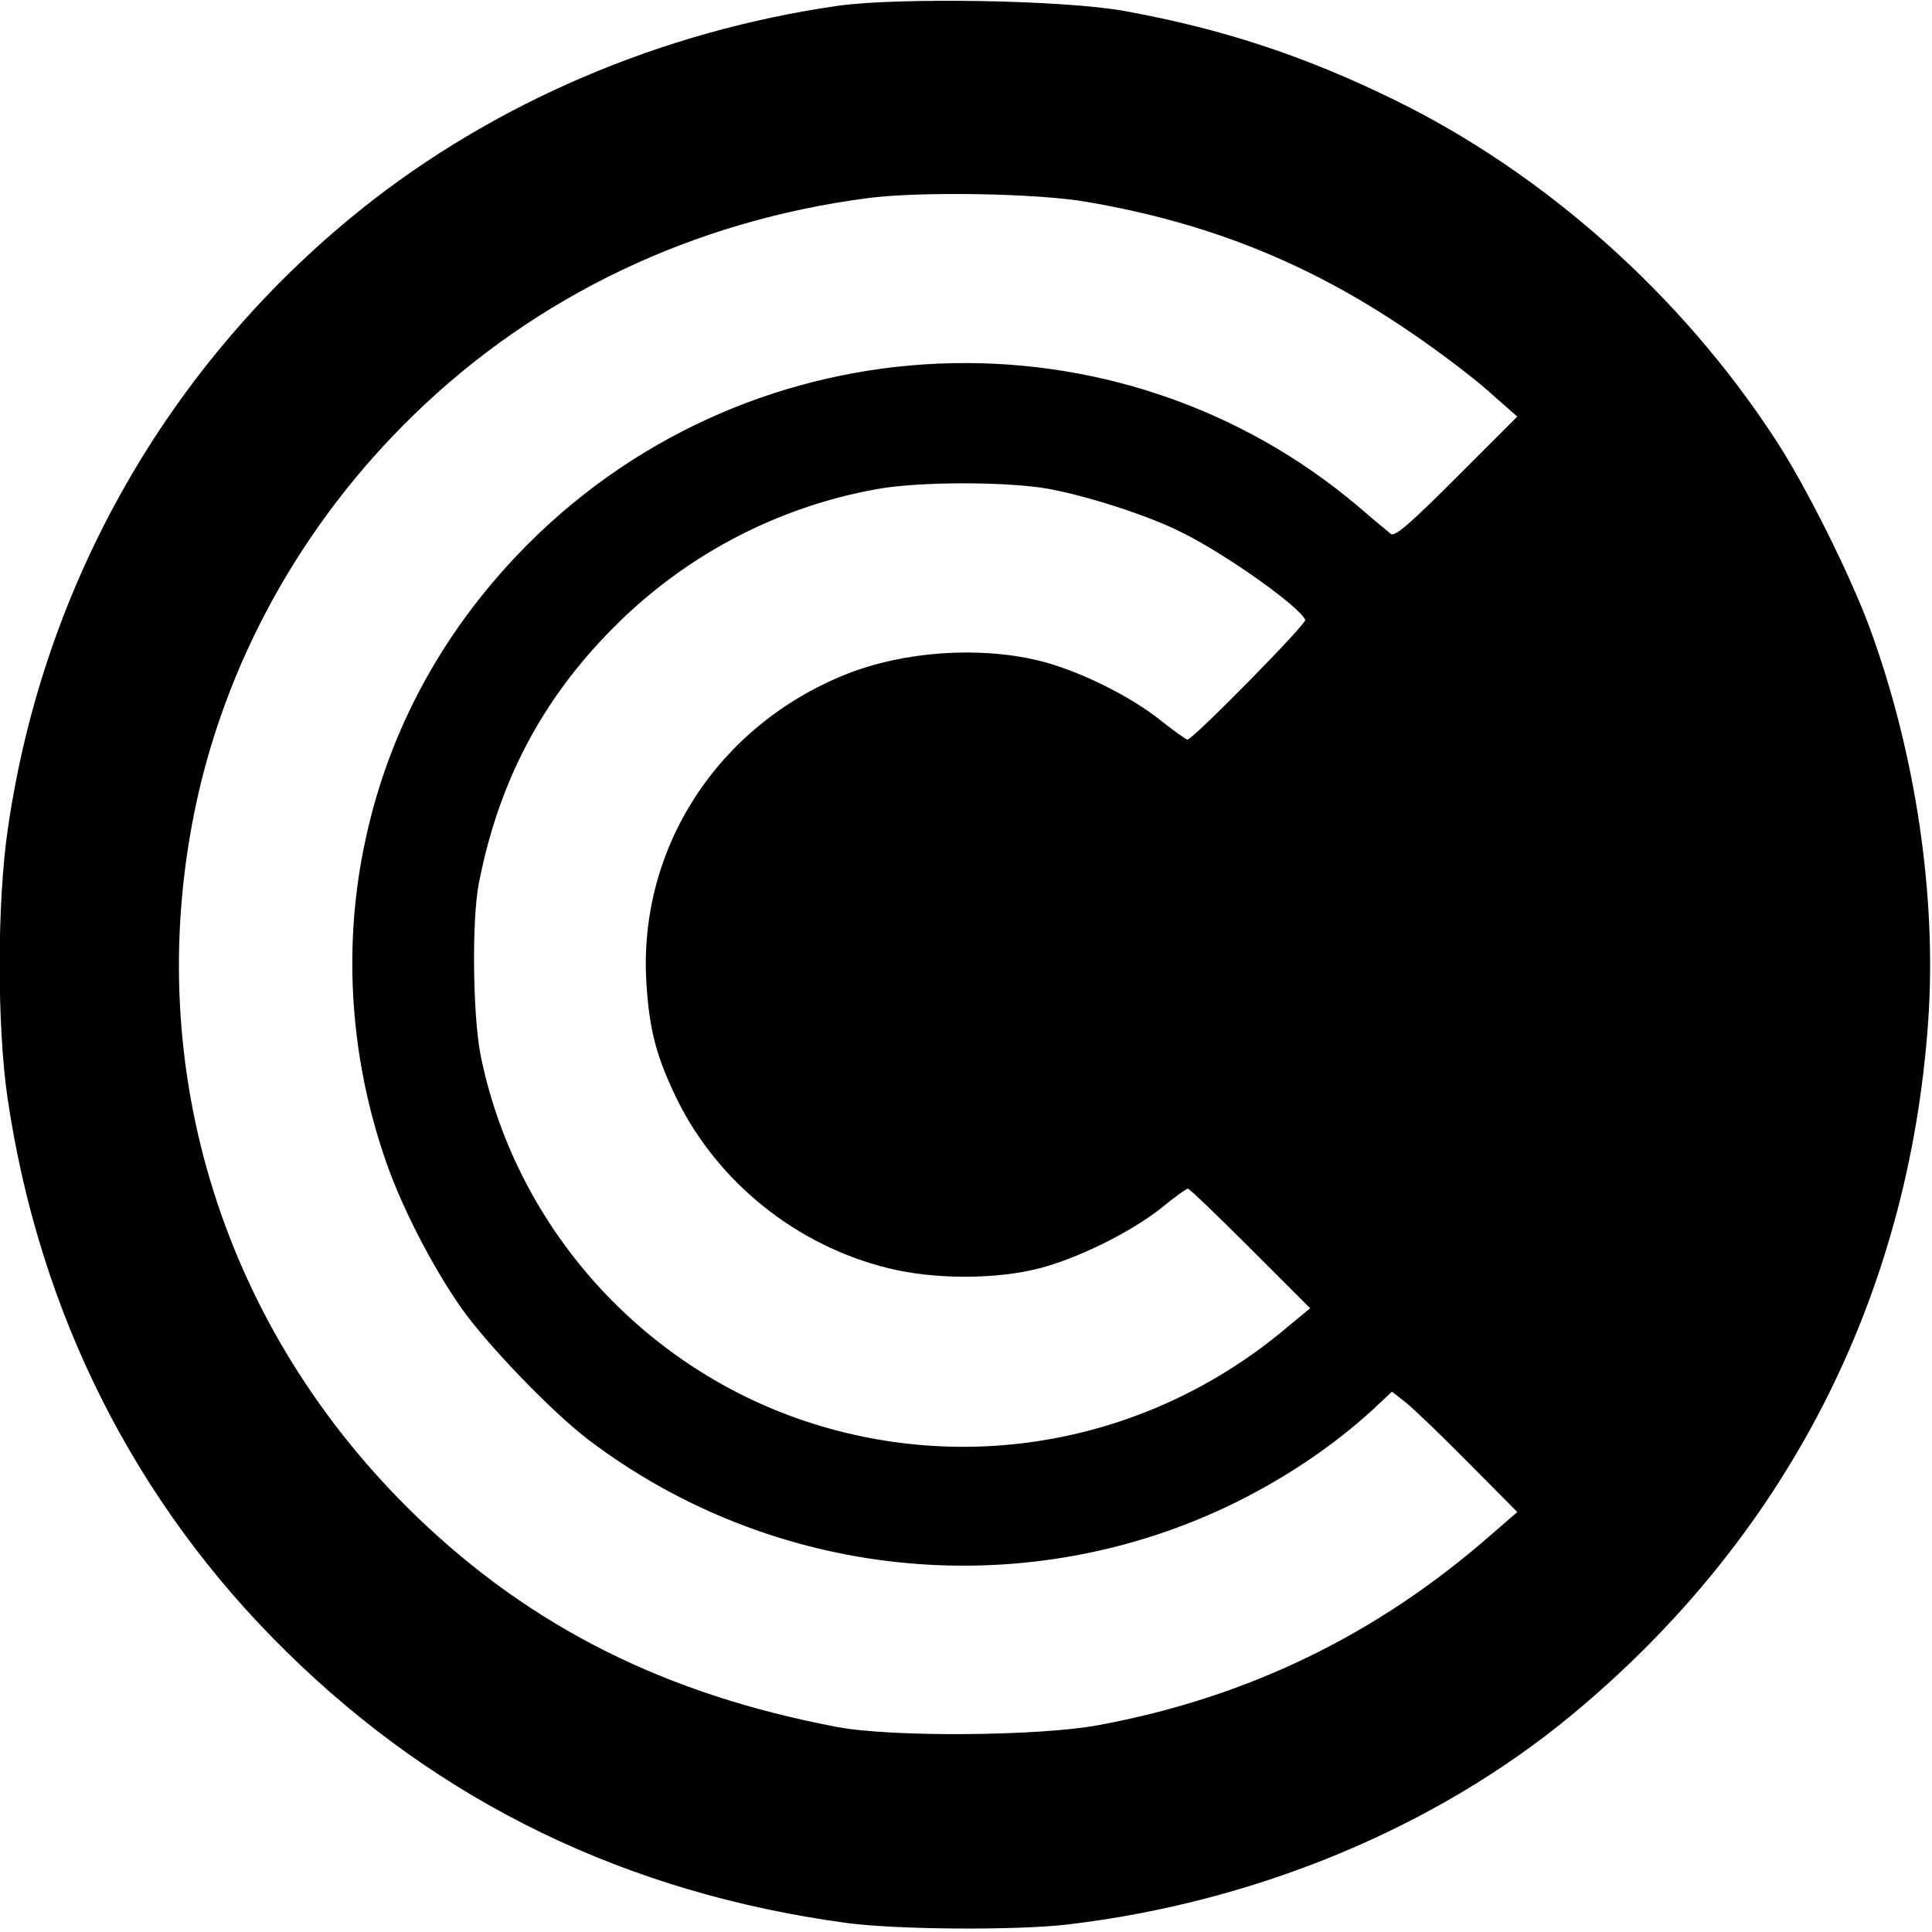 <?xml version="1.0" standalone="no"?>
<!DOCTYPE svg PUBLIC "-//W3C//DTD SVG 20010904//EN"
 "http://www.w3.org/TR/2001/REC-SVG-20010904/DTD/svg10.dtd">
<svg version="1.0" xmlns="http://www.w3.org/2000/svg"
 width="512pt" height="512pt" viewBox="0 0 512 512"
 preserveAspectRatio="xMidYMid meet">
<g transform="translate(0,512) scale(0.1,-0.1)"
fill="#000000" stroke="none">
<path d="M2223 5105 c-469 -67 -914 -257 -1270 -543 -507 -409 -838 -989 -932
-1637 -29 -195 -29 -524 -1 -715 84 -570 338 -1074 740 -1468 407 -400 902
-639 1483 -718 134 -18 452 -20 587 -4 499 59 975 257 1335 555 567 469 894
1106 945 1840 23 332 -34 711 -155 1041 -52 141 -172 382 -253 504 -248 379
-608 700 -1006 895 -241 118 -458 189 -717 236 -161 29 -594 36 -756 14z m657
-520 c316 -54 581 -159 841 -334 74 -49 171 -122 217 -162 l83 -73 -160 -160
c-123 -123 -164 -159 -175 -151 -7 6 -44 36 -82 69 -641 546 -1603 505 -2203
-94 -219 -219 -367 -485 -431 -779 -61 -275 -45 -566 46 -839 42 -129 127
-295 207 -409 71 -100 241 -276 337 -349 486 -368 1139 -437 1689 -178 146 69
283 160 393 262 l47 44 38 -30 c21 -17 96 -89 166 -160 l128 -129 -68 -59
c-303 -266 -647 -433 -1043 -506 -157 -29 -545 -32 -690 -5 -455 86 -812 264
-1119 561 -508 492 -724 1179 -586 1863 80 396 285 766 582 1054 325 316 742
514 1203 574 135 18 449 13 580 -10z m-104 -760 c105 -19 267 -71 356 -116
119 -59 314 -198 327 -232 4 -10 -298 -317 -312 -317 -4 0 -36 23 -70 50 -82
66 -222 135 -327 160 -160 38 -358 23 -508 -37 -340 -136 -551 -461 -529 -818
8 -127 27 -197 82 -310 109 -220 318 -387 560 -446 120 -30 286 -30 400 0 104
27 244 97 323 160 34 28 66 51 70 51 4 0 78 -71 165 -158 l159 -159 -64 -53
c-363 -305 -851 -395 -1295 -239 -430 152 -752 523 -840 966 -20 106 -23 356
-4 452 52 268 167 487 356 677 191 193 436 321 700 368 110 20 341 20 451 1z"/>
</g>
</svg>
